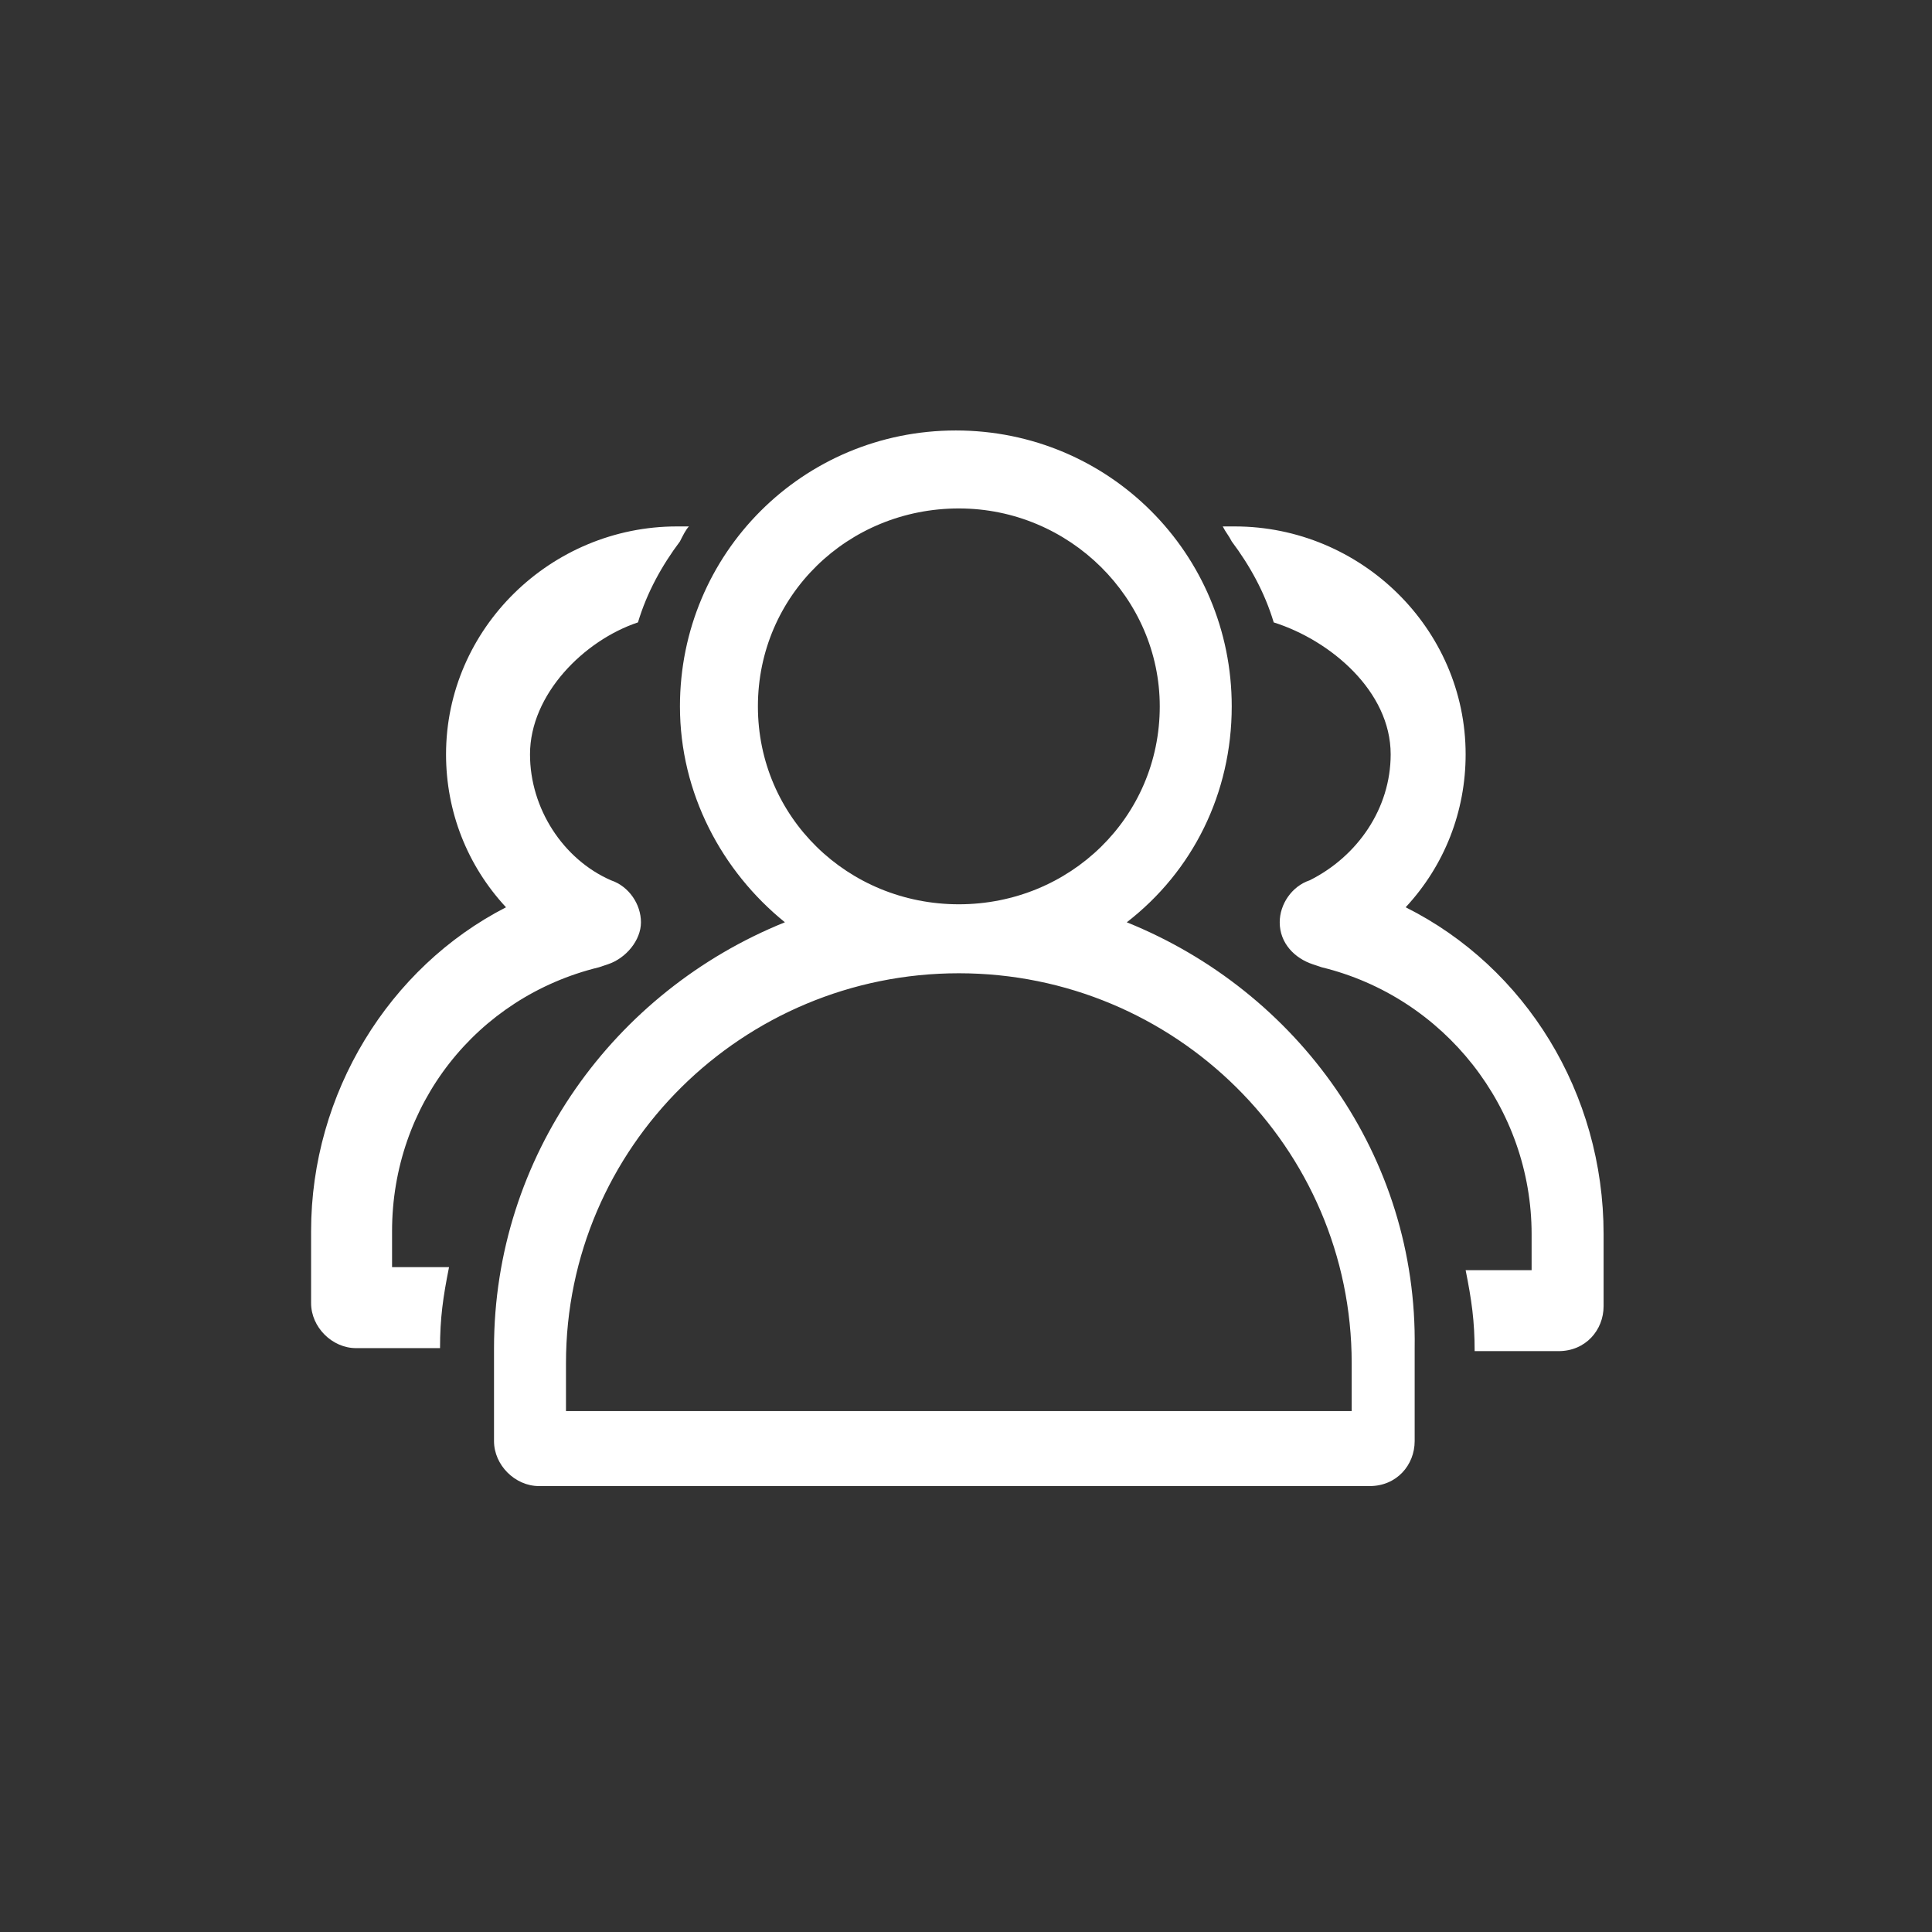 <svg width="100" height="100" viewBox="0 0 100 100" fill="none" xmlns="http://www.w3.org/2000/svg">
<rect x="0" y="0" width="100" height="100" fill="#333333" stroke="none"/>
<path d="M58.322 47.737C61.736 45.099 63.754 41.063 63.754 36.562C63.754 28.645 57.39 22.281 49.474 22.281C41.558 22.281 35.194 28.645 35.194 36.562C35.194 41.063 37.367 45.099 40.626 47.737C31.779 51.307 25.57 59.845 25.57 69.779V74.591C25.57 75.832 26.657 76.919 27.898 76.919H70.894C72.291 76.919 73.223 75.832 73.223 74.591V69.779C73.378 59.845 67.169 51.307 58.322 47.737ZM39.229 36.562C39.229 30.818 43.886 26.317 49.629 26.317C55.372 26.317 60.029 30.974 60.029 36.562C60.029 42.305 55.372 46.806 49.629 46.806C43.886 46.806 39.229 42.305 39.229 36.562ZM69.808 73.038H29.295V70.555C29.295 59.379 38.453 50.376 49.629 50.376C60.805 50.376 69.963 59.379 69.963 70.555V73.038H69.808ZM31.003 50.066L31.468 49.91C32.4 49.6 33.176 48.669 33.176 47.737C33.176 46.806 32.555 45.875 31.624 45.564C29.14 44.478 27.433 41.839 27.433 39.045C27.433 35.941 30.227 33.147 33.021 32.215C33.486 30.663 34.262 29.266 35.194 28.024C35.349 27.714 35.504 27.404 35.659 27.248C35.504 27.248 35.349 27.248 35.038 27.248C28.519 27.248 23.087 32.526 23.087 39.045C23.087 41.994 24.173 44.788 26.191 46.961C20.137 50.066 16.102 56.585 16.102 63.725V67.45C16.102 68.692 17.188 69.779 18.43 69.779H22.776C22.776 68.227 22.931 67.14 23.242 65.588H20.293V63.725C20.293 57.206 24.639 51.618 31.003 50.066ZM72.757 46.961C74.775 44.788 75.861 41.994 75.861 39.045C75.861 32.526 70.429 27.248 63.91 27.248C63.754 27.248 63.599 27.248 63.289 27.248C63.444 27.559 63.599 27.714 63.754 28.024C64.686 29.266 65.462 30.663 65.927 32.215C68.876 33.147 71.981 35.785 71.981 39.045C71.981 41.839 70.273 44.322 67.79 45.564C66.859 45.875 66.238 46.806 66.238 47.737C66.238 48.824 67.014 49.6 67.945 49.91L68.411 50.066C74.775 51.618 79.276 57.361 79.276 63.88V65.743H75.861C76.172 67.295 76.327 68.382 76.327 69.934H80.673C82.07 69.934 83.002 68.847 83.002 67.606V63.88C83.002 56.585 78.966 50.066 72.757 46.961Z" fill="white"/>
</svg>
